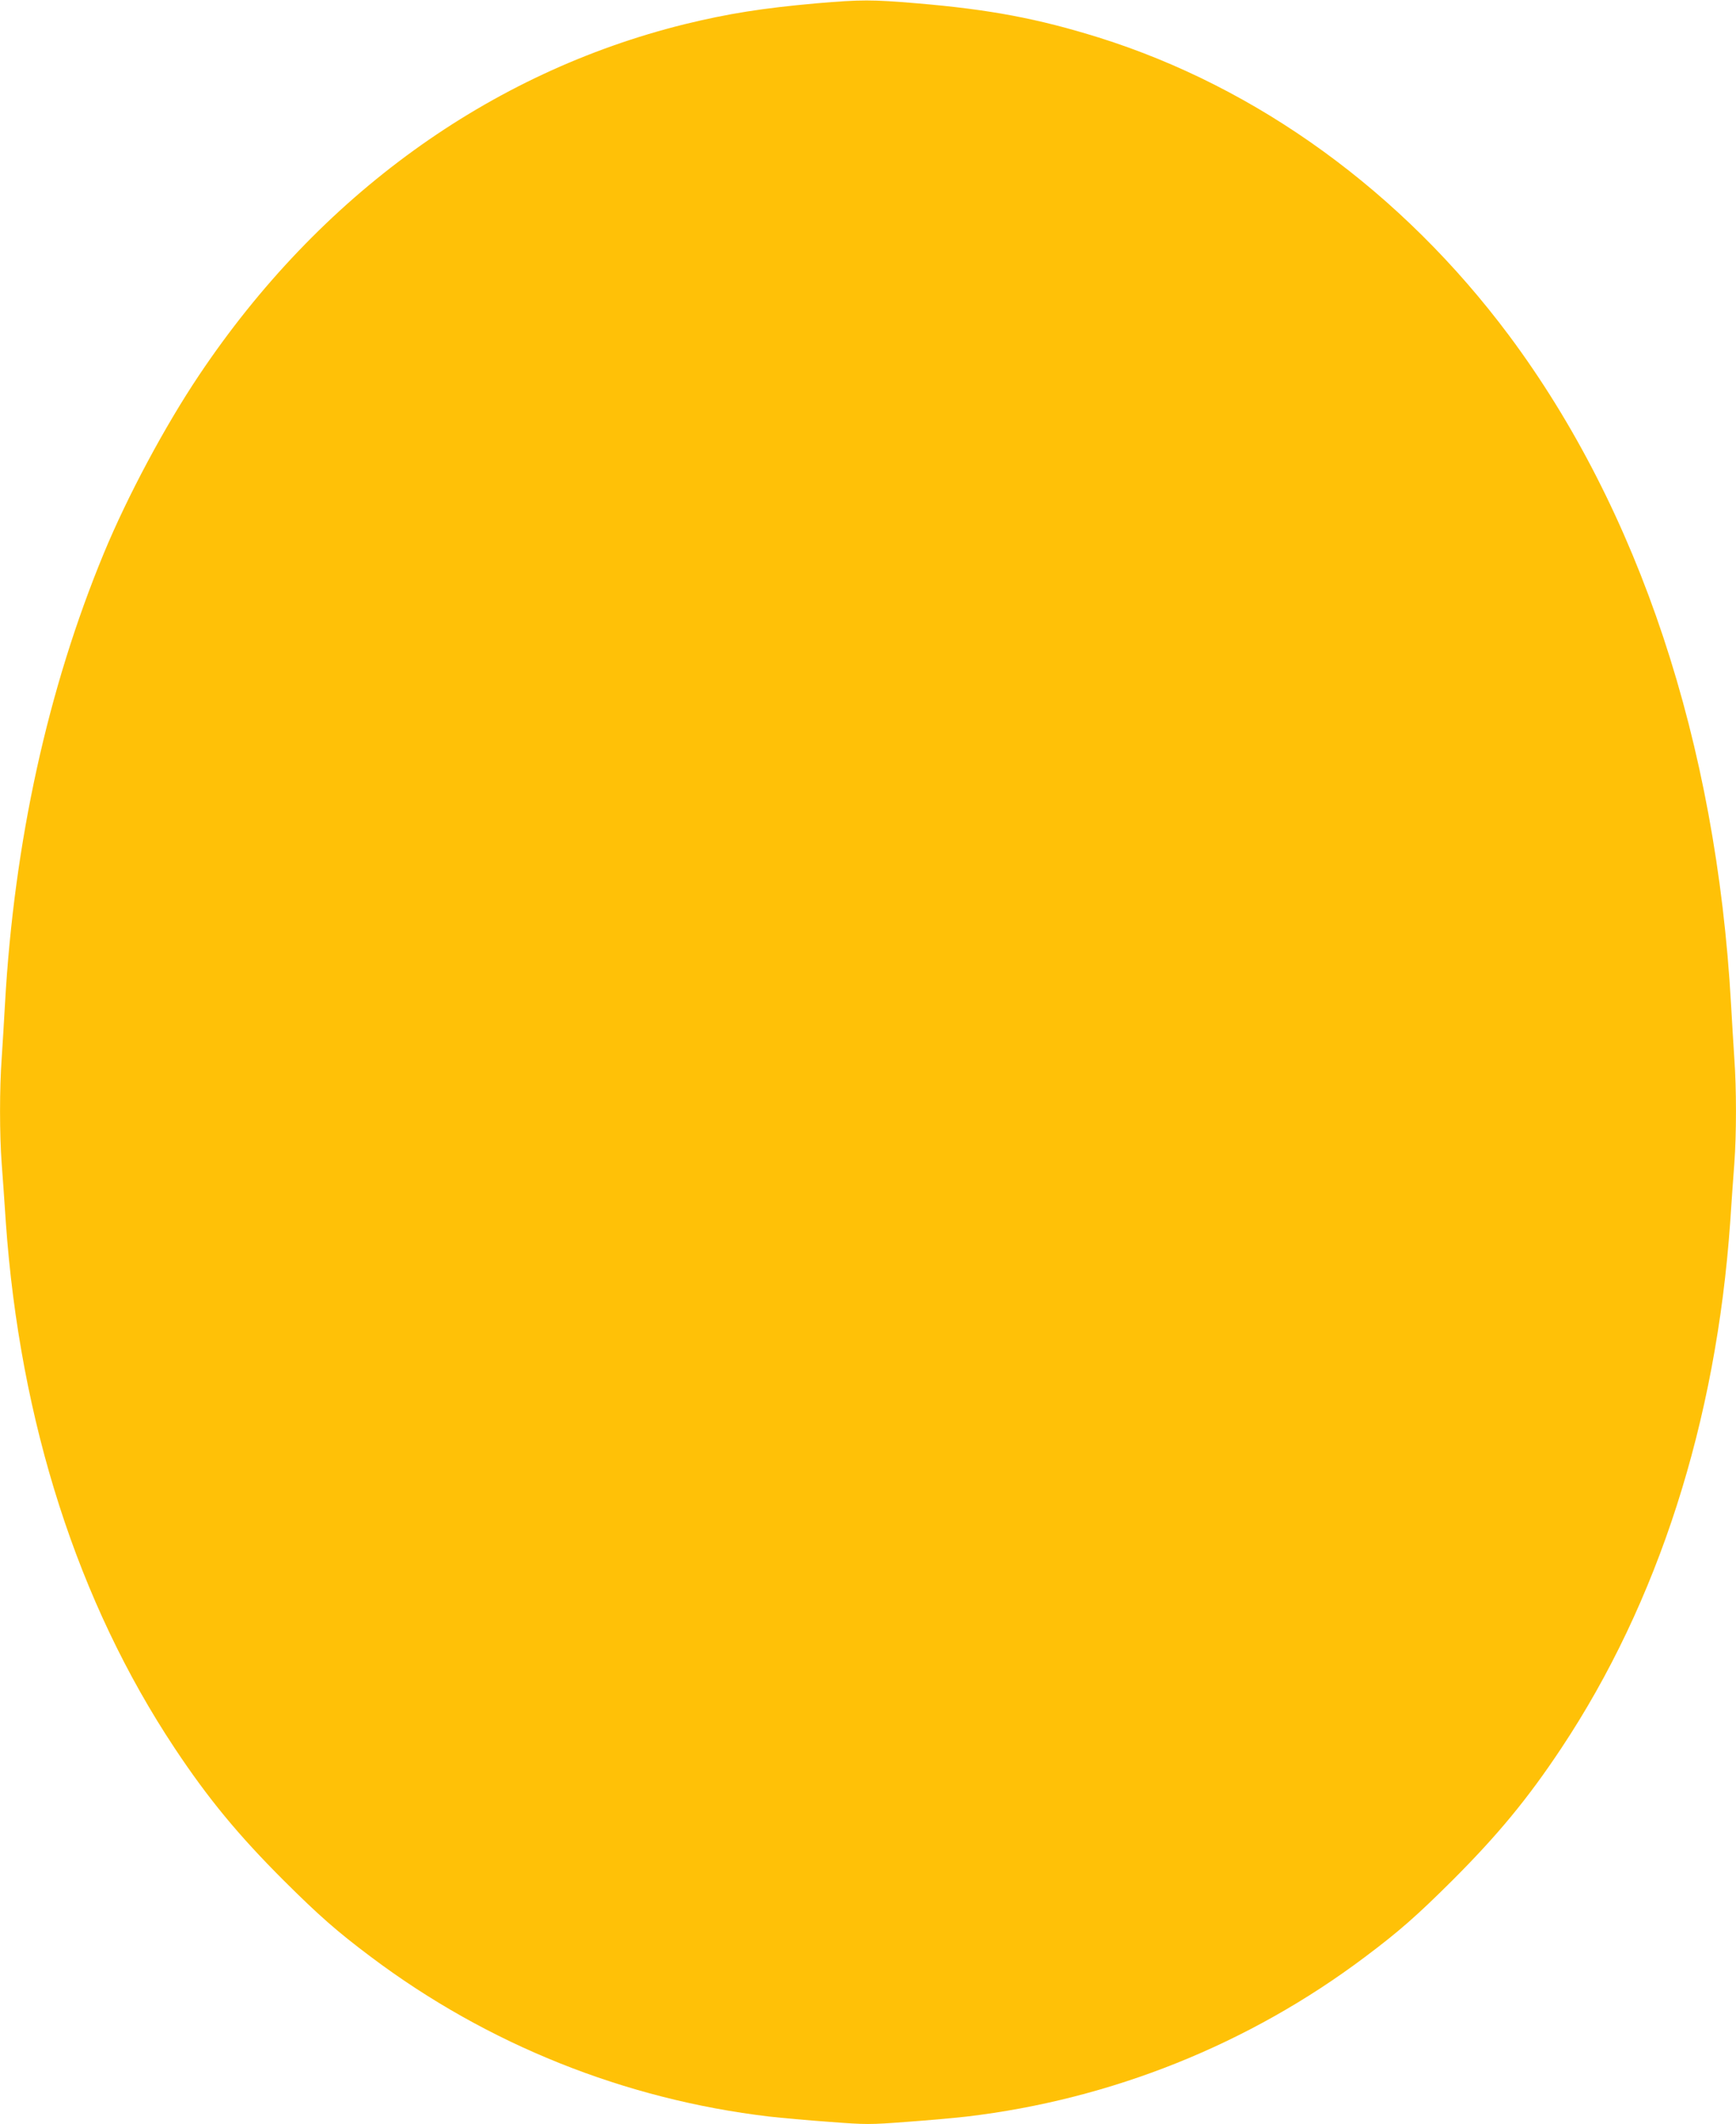<?xml version="1.0" standalone="no"?>
<!DOCTYPE svg PUBLIC "-//W3C//DTD SVG 20010904//EN"
 "http://www.w3.org/TR/2001/REC-SVG-20010904/DTD/svg10.dtd">
<svg version="1.0" xmlns="http://www.w3.org/2000/svg"
 width="1046pt" height="1280pt" viewBox="0 0 1046 1280"
 preserveAspectRatio="xMidYMid meet">
<g transform="translate(0,1280) scale(0.1,-0.1)"
fill="#ffc107" stroke="none">
<path d="M4920 12780 c-326 -29 -533 -62 -795 -126 -1176 -291 -2200 -1031
-2925 -2114 -206 -307 -432 -730 -574 -1073 -338 -817 -541 -1740 -596 -2717
-6 -107 -15 -256 -20 -330 -13 -176 -13 -458 0 -629 6 -75 17 -235 25 -356 85
-1204 434 -2291 1018 -3170 201 -303 383 -523 656 -796 214 -213 322 -308 526
-461 702 -528 1530 -859 2400 -962 72 -8 235 -23 363 -32 220 -17 244 -17 465
0 127 9 291 24 362 32 870 103 1698 434 2400 962 204 153 312 248 526 461 273
273 455 493 656 796 584 879 933 1966 1018 3170 8 121 19 281 25 356 13 171
13 453 0 629 -5 74 -14 223 -20 330 -89 1576 -554 2977 -1338 4029 -645 864
-1512 1494 -2472 1795 -366 114 -655 169 -1095 206 -273 23 -335 23 -605 0z"/>
</g>
</svg>
